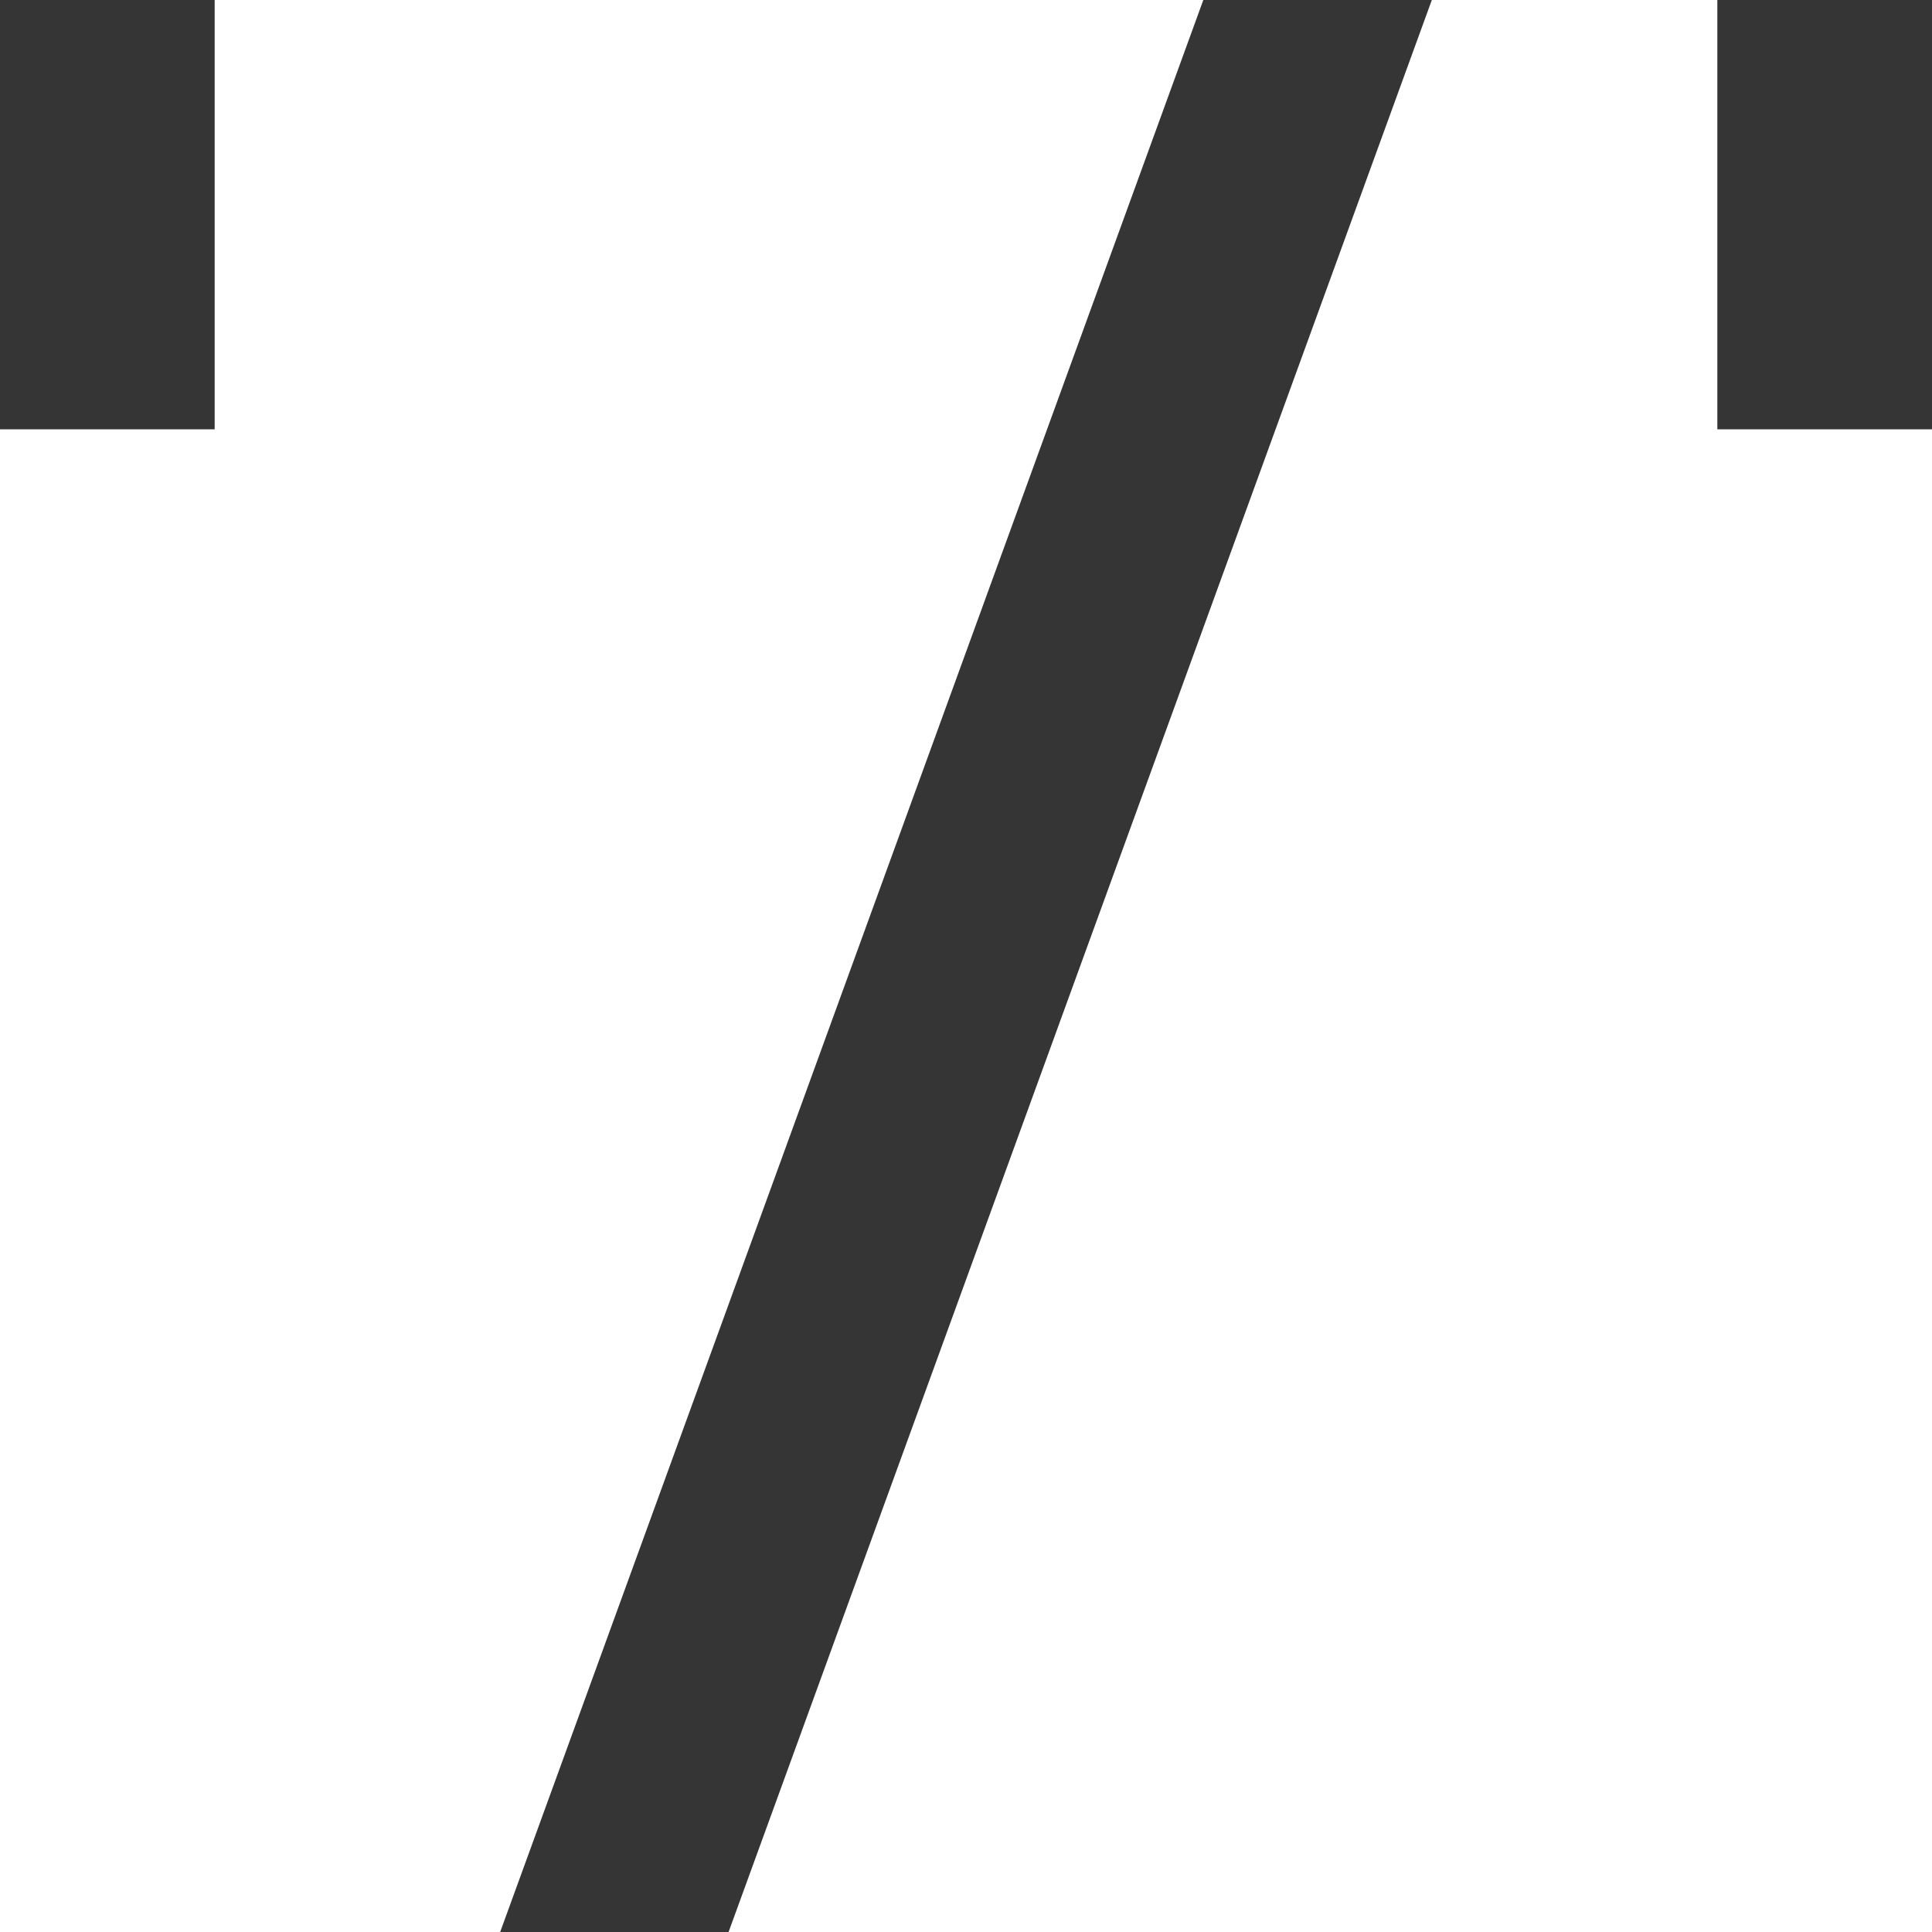 <svg width="18" height="18" viewBox="0 0 18 18" fill="none" xmlns="http://www.w3.org/2000/svg">
<path d="M0 0H2V4H0V0ZM6.788 18H4.66L11.211 0H13.34L6.788 18ZM18 0H16V4H18V0Z" fill="black" fill-opacity="0.79"/>
</svg>
